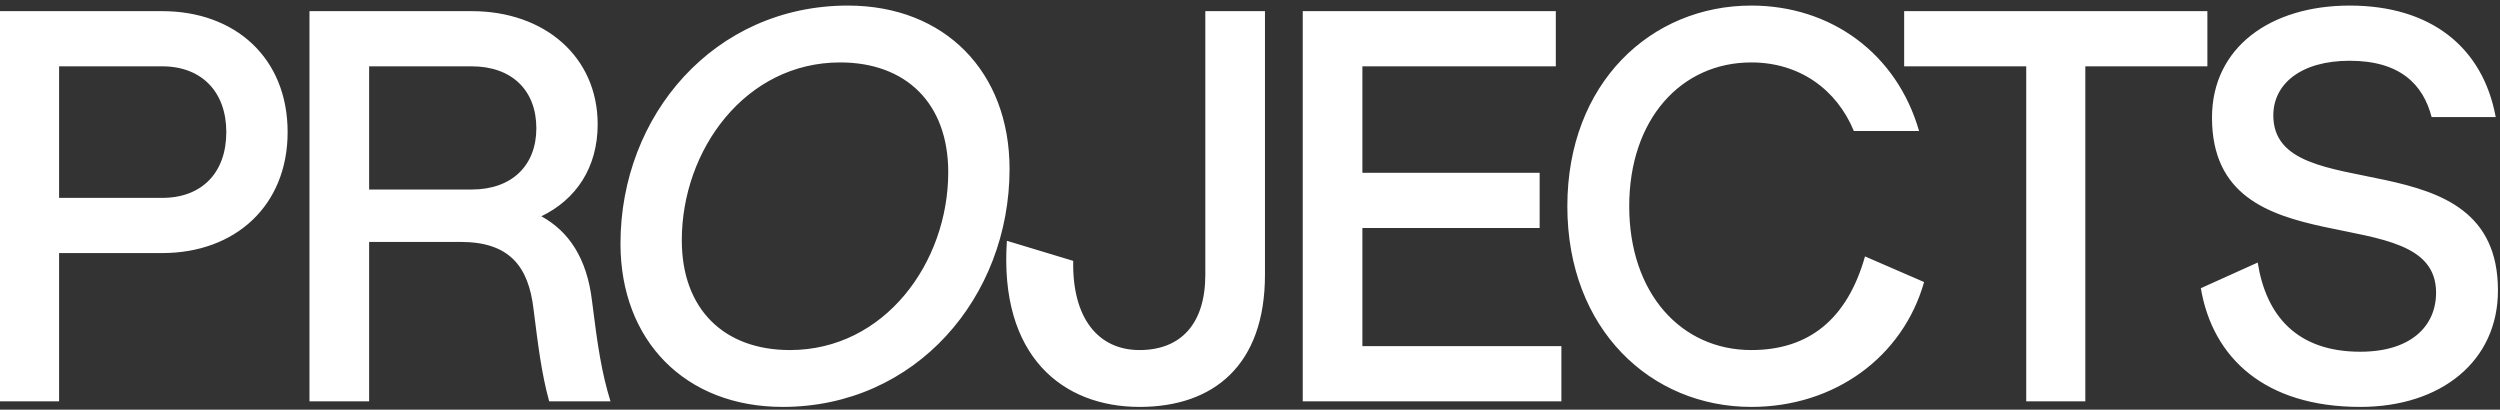 <?xml version="1.0" encoding="UTF-8"?> <svg xmlns="http://www.w3.org/2000/svg" width="897" height="147" viewBox="0 0 897 147" fill="none"><rect x="0" y="0" width="897" height="147" fill="#333333" stroke="none"/><g clip-path="url(#clip0_137_3)"><path d="M-0.2 144V4H58.2C84.4 4 103.2 20.8 103.2 47.4C103.2 73.8 84.4 90.8 58.2 90.8H21.2V144H-0.2ZM58.2 71C72.4 71 81.2 62 81.2 47.4C81.2 33 72.4 23.8 58.2 23.8H21.2V71H58.2ZM111.042 144V4H169.242C195.442 4 214.442 20.4 214.442 44.6C214.442 60.2 206.642 71.6 194.242 77.6C204.042 83 210.642 92.6 212.442 108.2C214.442 124.2 215.842 133.6 219.042 144H197.042C194.242 133.8 193.042 123.6 191.442 111C189.642 95.4 182.642 86.8 165.242 86.8H132.442V144H111.042ZM132.442 68H169.242C183.642 68 192.442 59.4 192.442 46C192.442 32.4 183.642 23.8 169.242 23.8H132.442V68ZM280.828 146C245.828 146 222.628 122.2 222.628 87.4C222.628 41.4 256.228 2 304.228 2C339.028 2 362.228 25.8 362.228 60.6C362.228 106.6 328.628 146 280.828 146ZM283.428 125.6C317.428 125.6 340.228 94.2 340.228 61.8C340.228 37 325.028 22.4 301.428 22.4C267.428 22.4 244.628 53.8 244.628 86.2C244.628 111 259.828 125.6 283.428 125.6ZM361.269 86.4L385.069 93.6C384.669 114.2 394.069 125.6 408.869 125.6C423.669 125.6 432.469 116.2 432.469 98.6V4H453.869V98.6C453.869 131 435.469 146 408.869 146C381.269 146 358.469 127.8 361.269 86.4ZM467.425 144V4H558.225V23.8H488.825V62H552.425V81.8H488.825V124.2H560.225V144H467.425ZM628.363 146C592.363 146 562.363 118.2 562.363 74C562.363 29.8 592.363 2 628.363 2C656.963 2 680.563 19.2 688.563 47H665.163C658.963 32 645.563 22.4 628.363 22.4C603.163 22.4 584.563 42.8 584.563 74C584.563 105.2 603.163 125.6 628.363 125.6C648.963 125.6 662.762 114.6 669.163 92L690.363 101.2C682.763 128 658.363 146 628.363 146ZM727.011 144V23.8H683.211V4H792.011V23.8H748.211V144H727.011ZM846.864 146C812.664 146 793.864 128.4 789.664 103.4L810.064 94.2C813.064 113.2 824.064 126.2 846.864 126.2C865.064 126.2 874.064 117 874.064 105C874.064 70 793.664 98 793.664 42.2C793.664 17 814.664 2 843.064 2C872.264 2 890.864 17 895.464 42H872.464C869.464 30.4 861.264 21.8 843.064 21.8C825.464 21.8 815.664 30.2 815.664 41.4C815.664 75.8 896.264 48 896.264 104.2C896.264 129.6 875.864 146 846.864 146Z" fill="white"></path></g><defs><clipPath id="clip0_137_3"><rect width="897" height="147" fill="white"></rect></clipPath></defs></svg> 